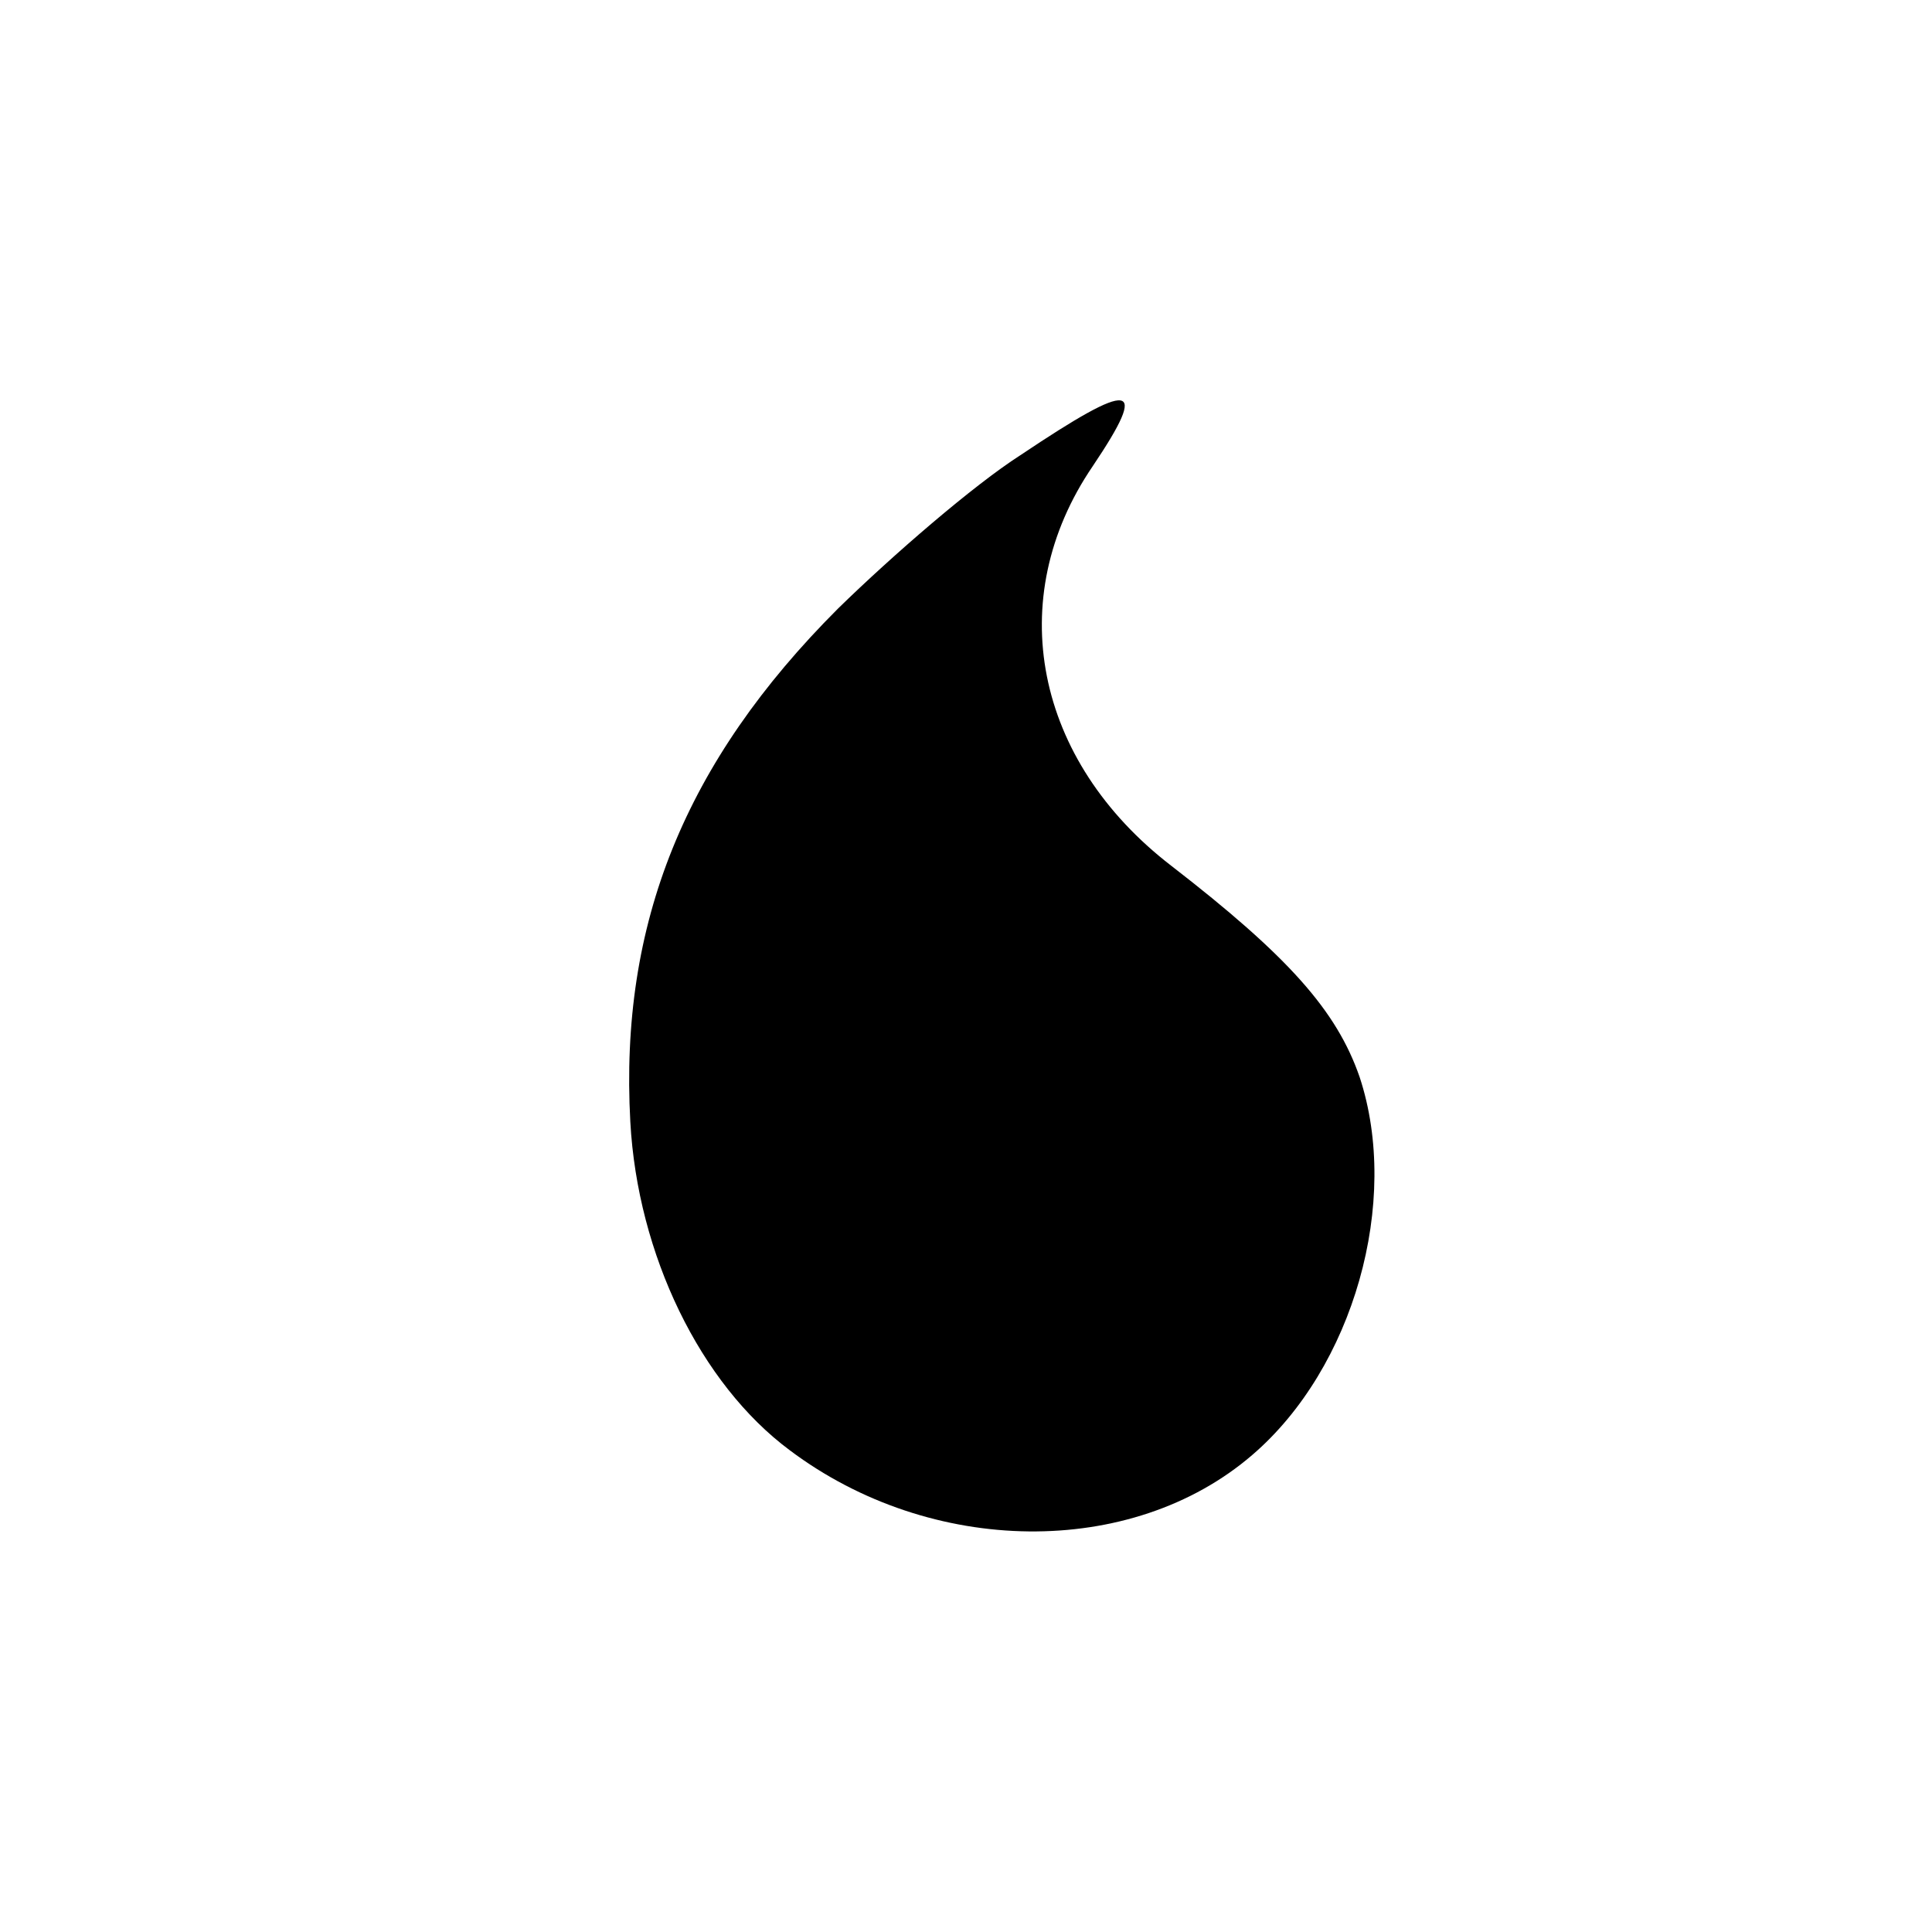 <?xml version="1.0" encoding="UTF-8" standalone="yes"?>
<svg version="1.0" xmlns="http://www.w3.org/2000/svg" width="100mm" height="100mm" viewBox="0 0 160 160" preserveAspectRatio="xMidYMid meet">
  <g transform="translate(0,160) scale(0.1,-0.1)" fill="#000000" stroke="none">
    <path d="M845 1223 c-39 -25 -106 -83 -151 -127 -127 -127 -181 -261 -172
-425 6 -110 58 -217 132 -272 117 -88 283 -90 383 -4 84 72 123 210 89 313
-19 55 -59 100 -156 175 -113 87 -140 221 -65 331 47 70 34 72 -60 9z"/>
  </g>
</svg>